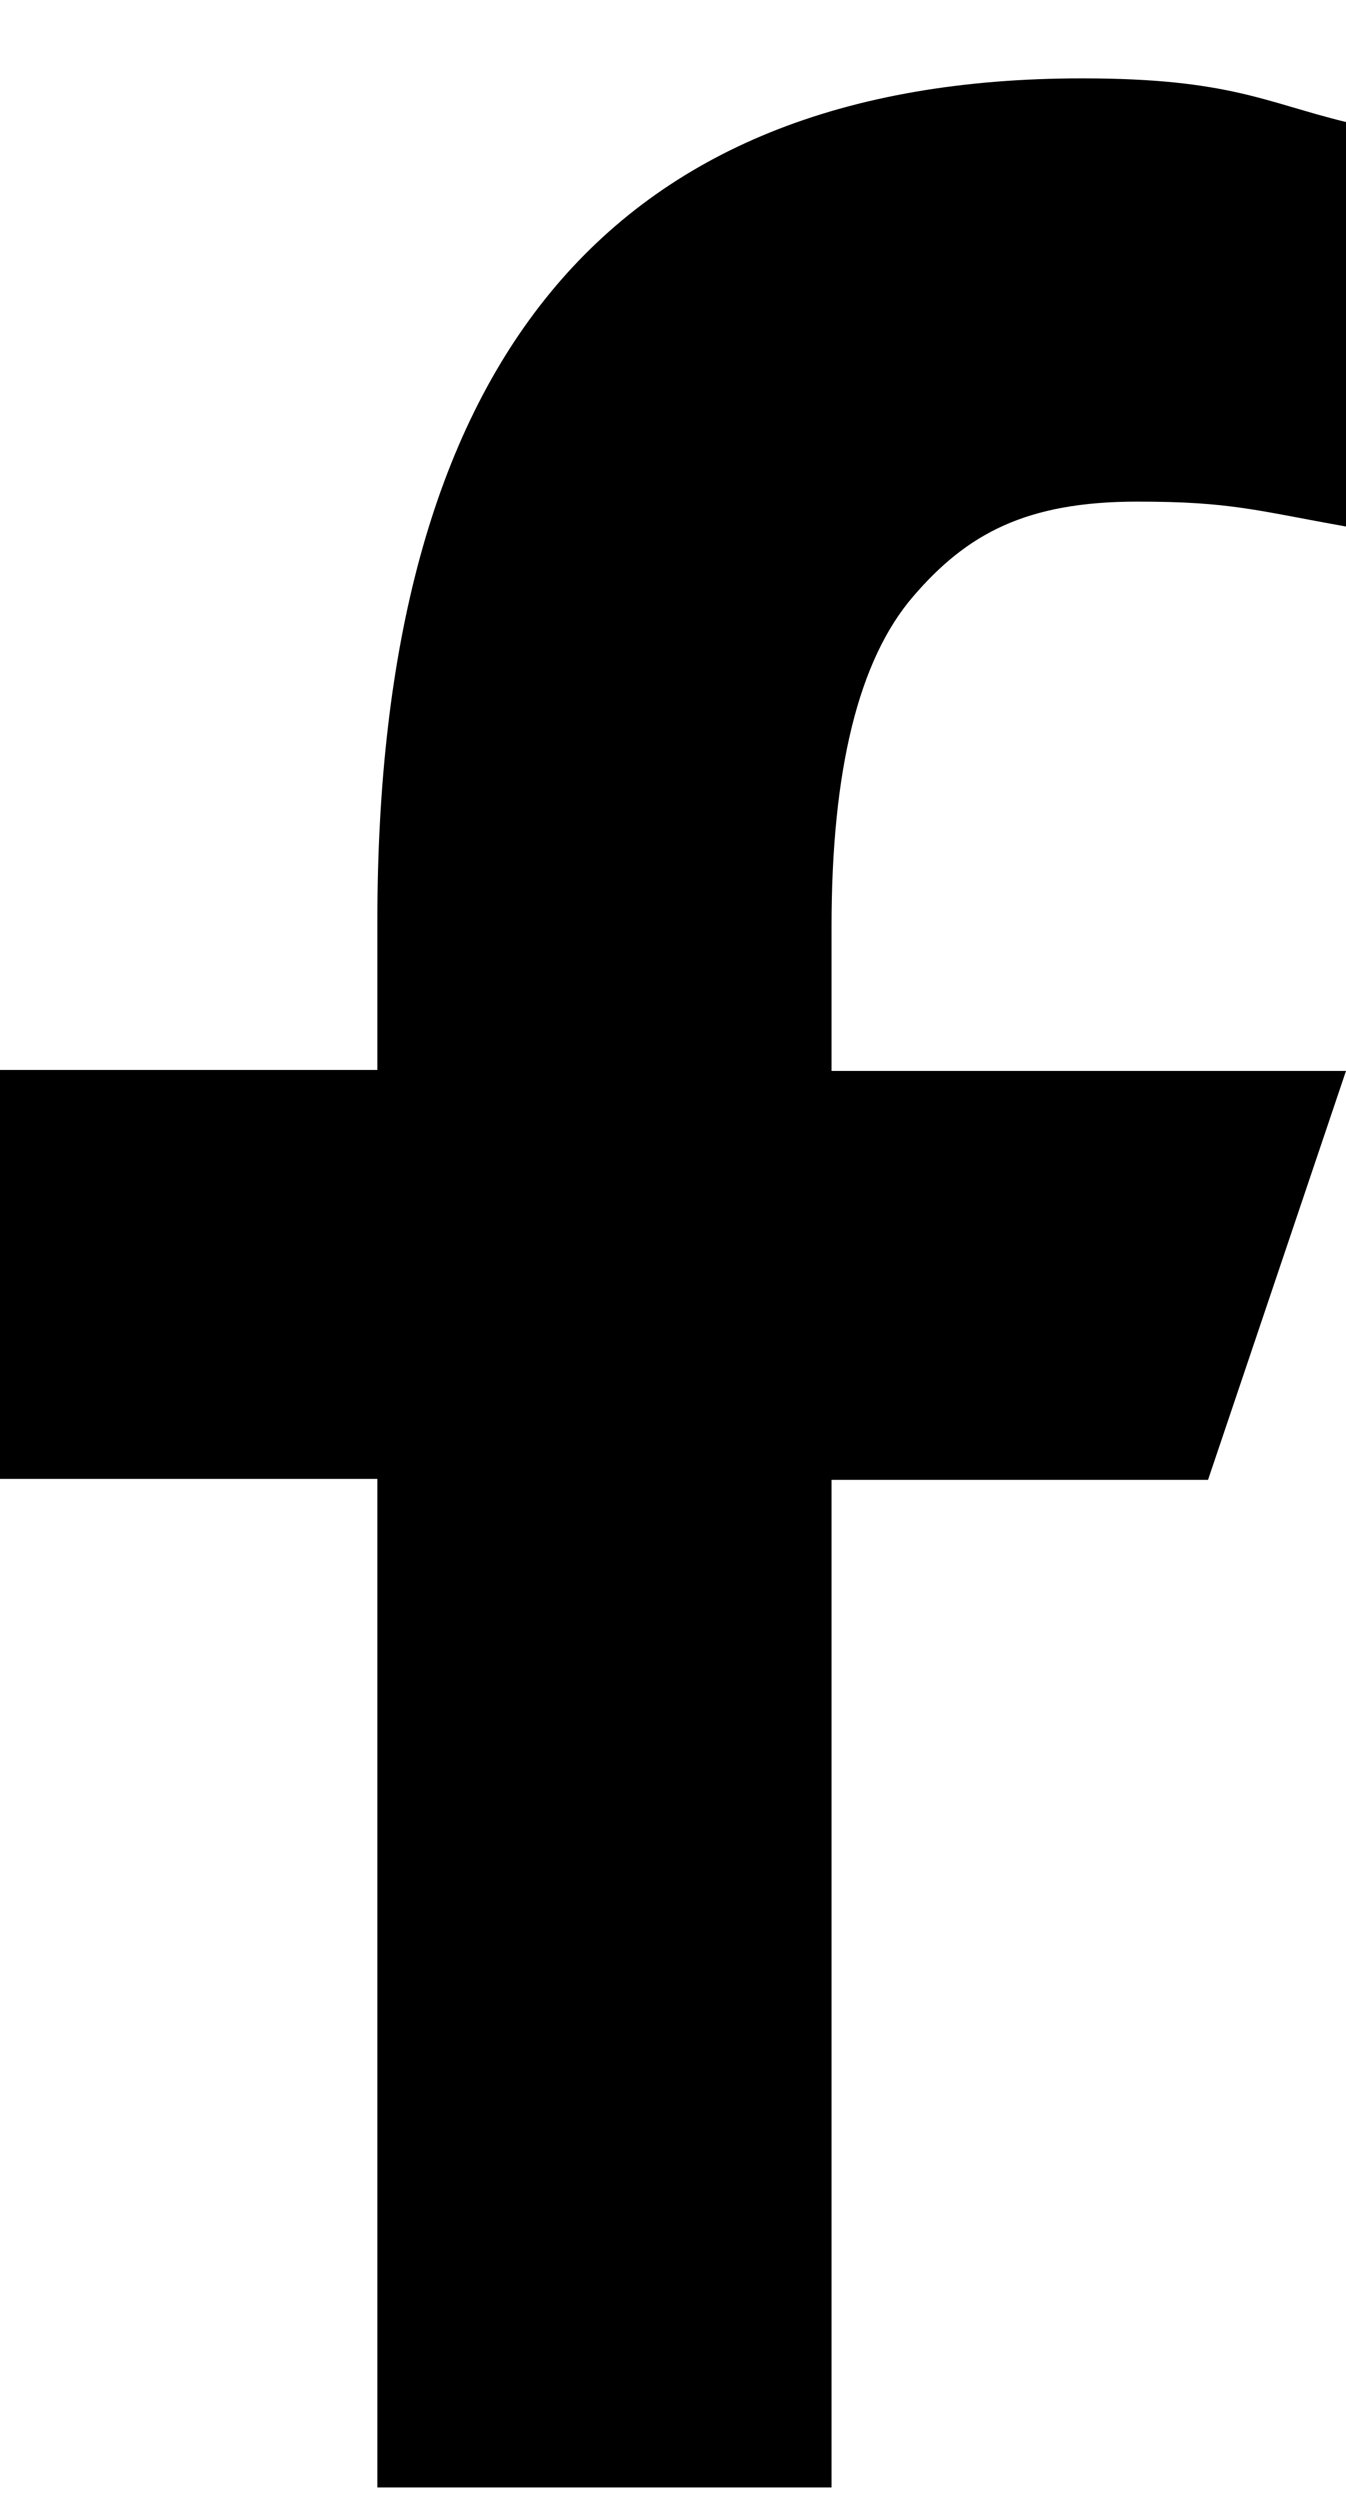 <svg width="14" height="26" viewBox="0 0 14 26" fill="none" xmlns="http://www.w3.org/2000/svg">
<path d="M8.649 15.381V25.87H3.925V15.381H0V11.128H3.925V9.581C3.925 3.836 6.278 0.815 11.256 0.815C12.783 0.815 13.164 1.066 14 1.269V5.476C13.064 5.309 12.801 5.217 11.829 5.217C10.675 5.217 10.057 5.55 9.494 6.208C8.931 6.866 8.649 8.006 8.649 9.637V11.138H14L12.565 15.391H8.649V15.381Z" fill="black"/>
</svg>
